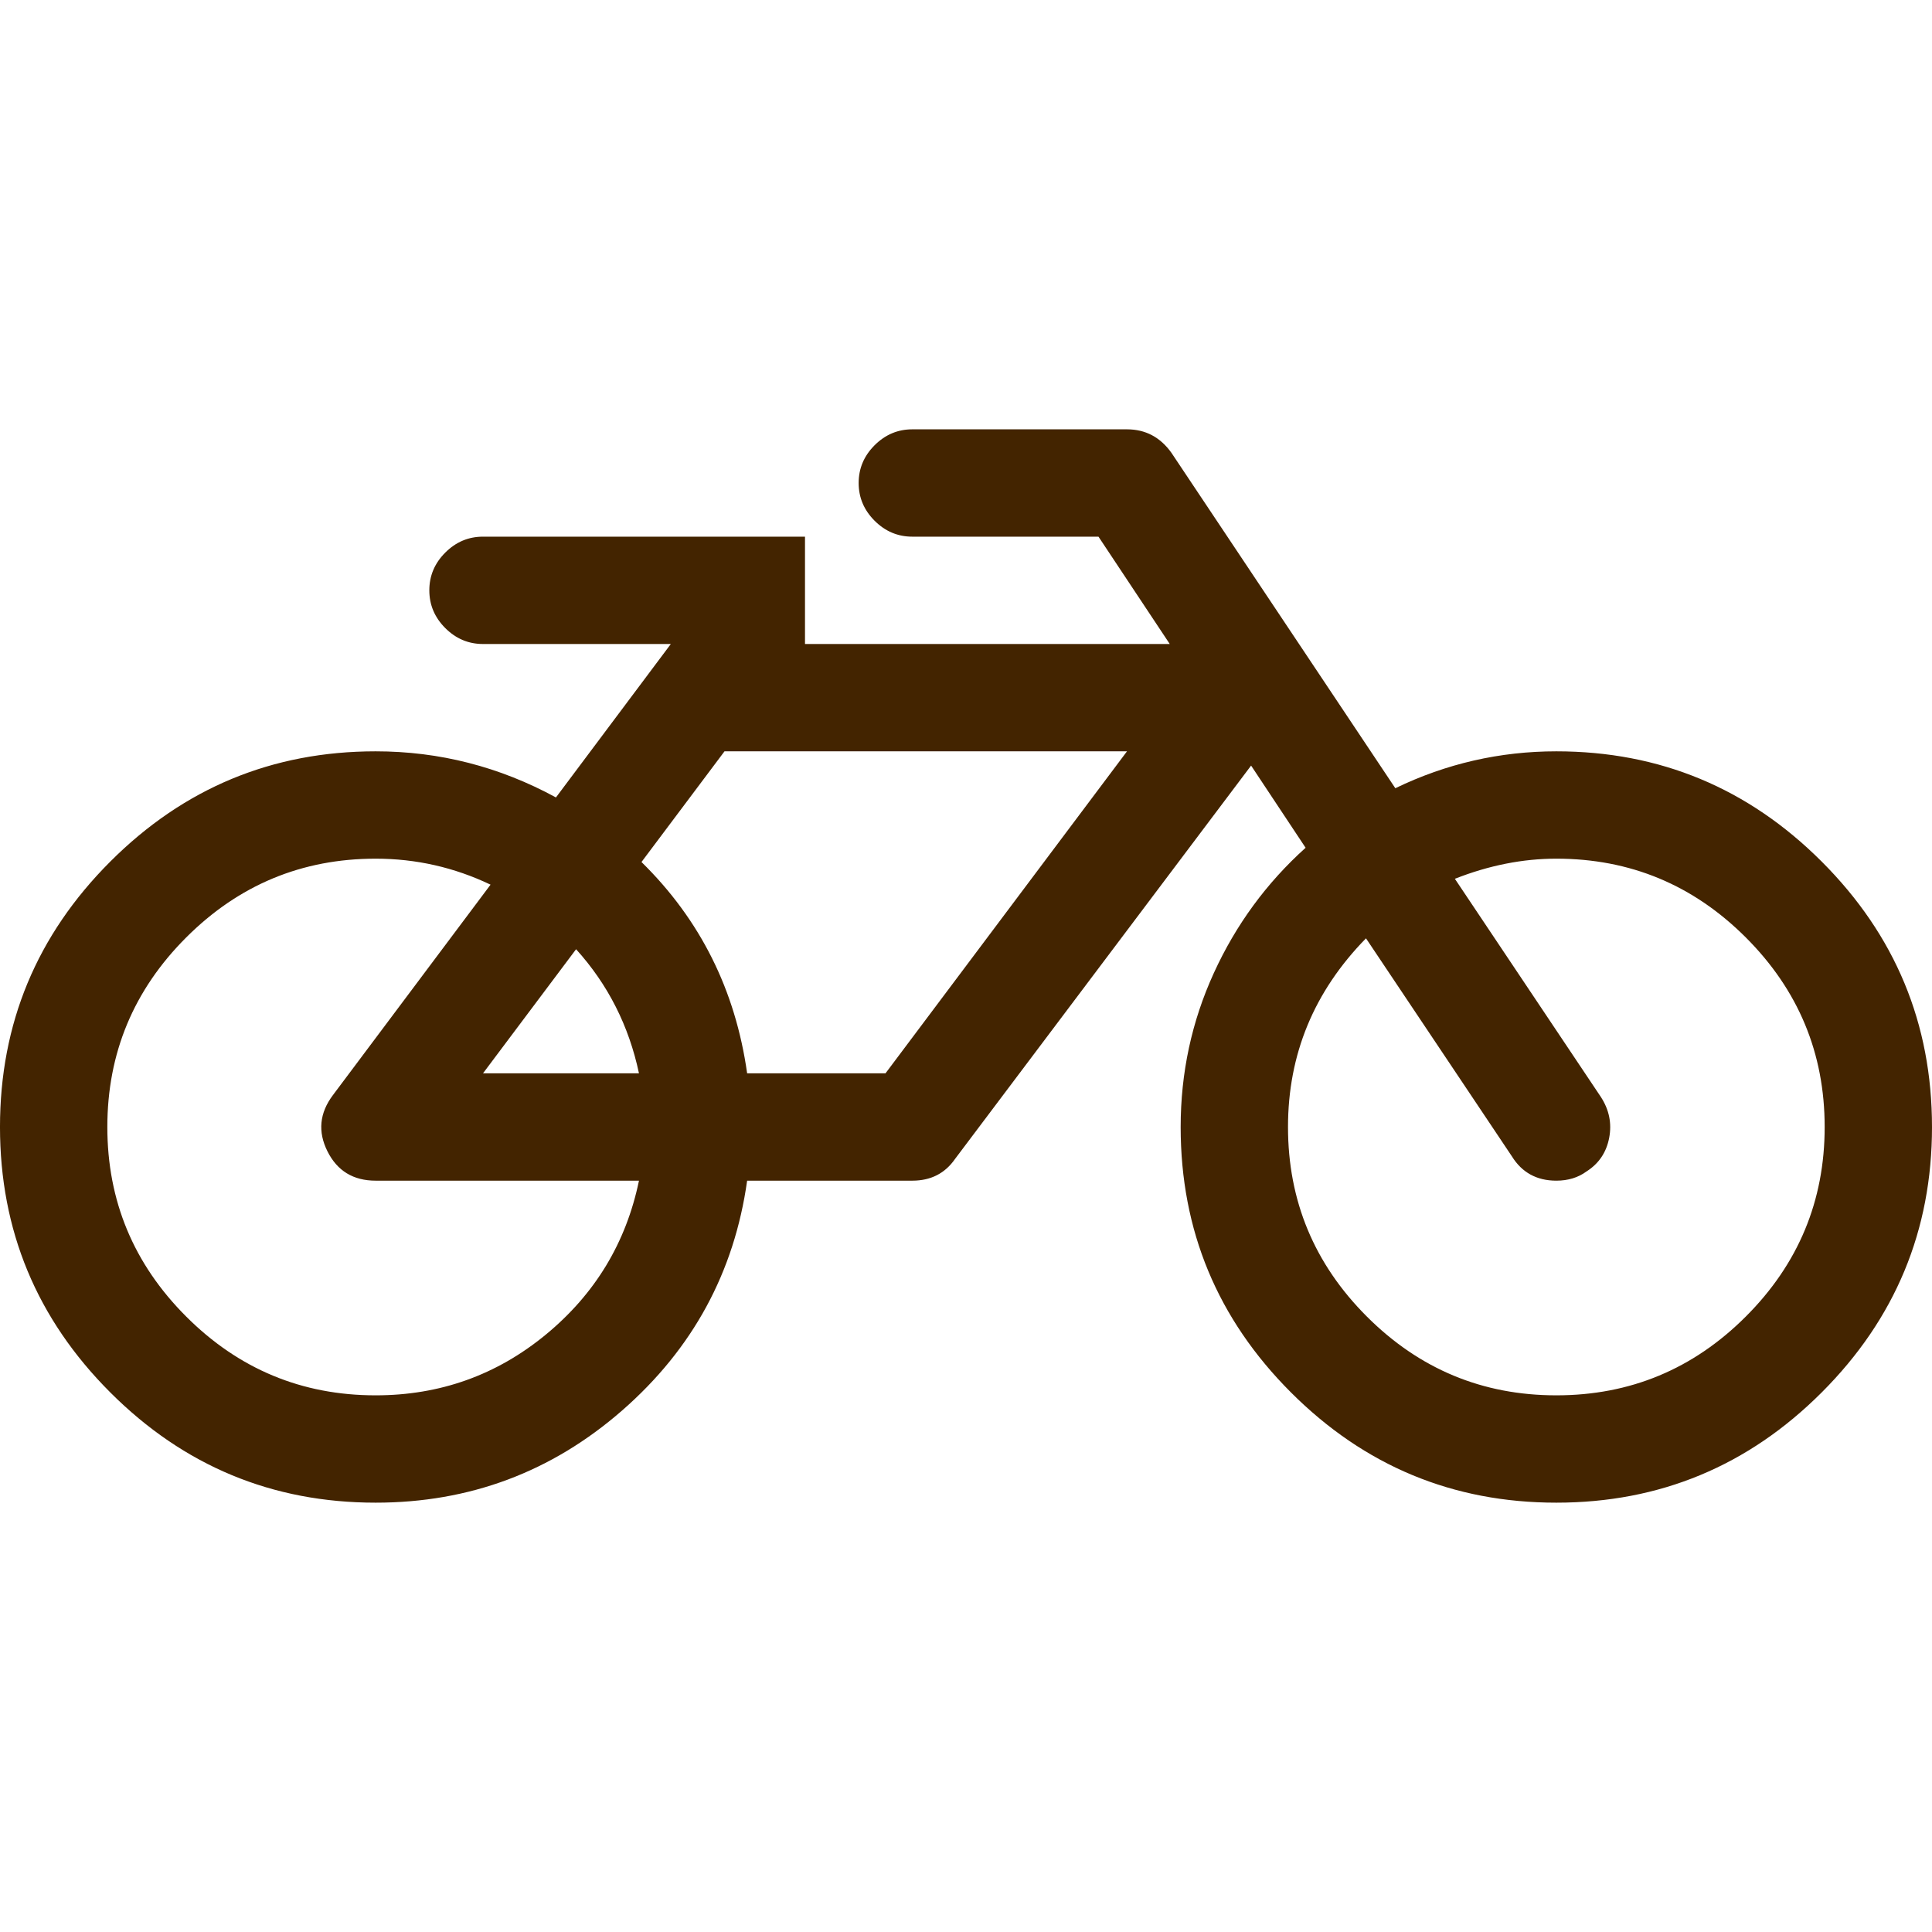 <svg width="28" height="28" viewBox="0 0 2304 1792" xmlns="http://www.w3.org/2000/svg" fill="#432400"><path d="M762 1152h-314q-40 0-57.5-35t6.5-67l188-251q-65-31-137-31-132 0-226 94t-94 226 94 226 226 94q115 0 203-72.5t111-183.5zm-186-128h186q-18-85-75-148zm480 0l288-384h-480l-99 132q105 103 126 252h165zm1120 64q0-132-94-226t-226-94q-60 0-121 24l174 260q15 23 10 49t-27 40q-15 11-36 11-35 0-53-29l-174-260q-93 95-93 225 0 132 94 226t226 94 226-94 94-226zm128 0q0 185-131.5 316.5t-316.5 131.5-316.5-131.5-131.5-316.5q0-97 39.5-183.5t109.5-149.5l-65-98-353 469q-18 26-51 26h-197q-23 164-149 274t-294 110q-185 0-316.5-131.5t-131.5-316.5 131.5-316.5 316.5-131.5q114 0 215 55l137-183h-224q-26 0-45-19t-19-45 19-45 45-19h384v128h435l-85-128h-222q-26 0-45-19t-19-45 19-45 45-19h256q33 0 53 28l267 400q91-44 192-44 185 0 316.5 131.5t131.5 316.5z"/></svg>